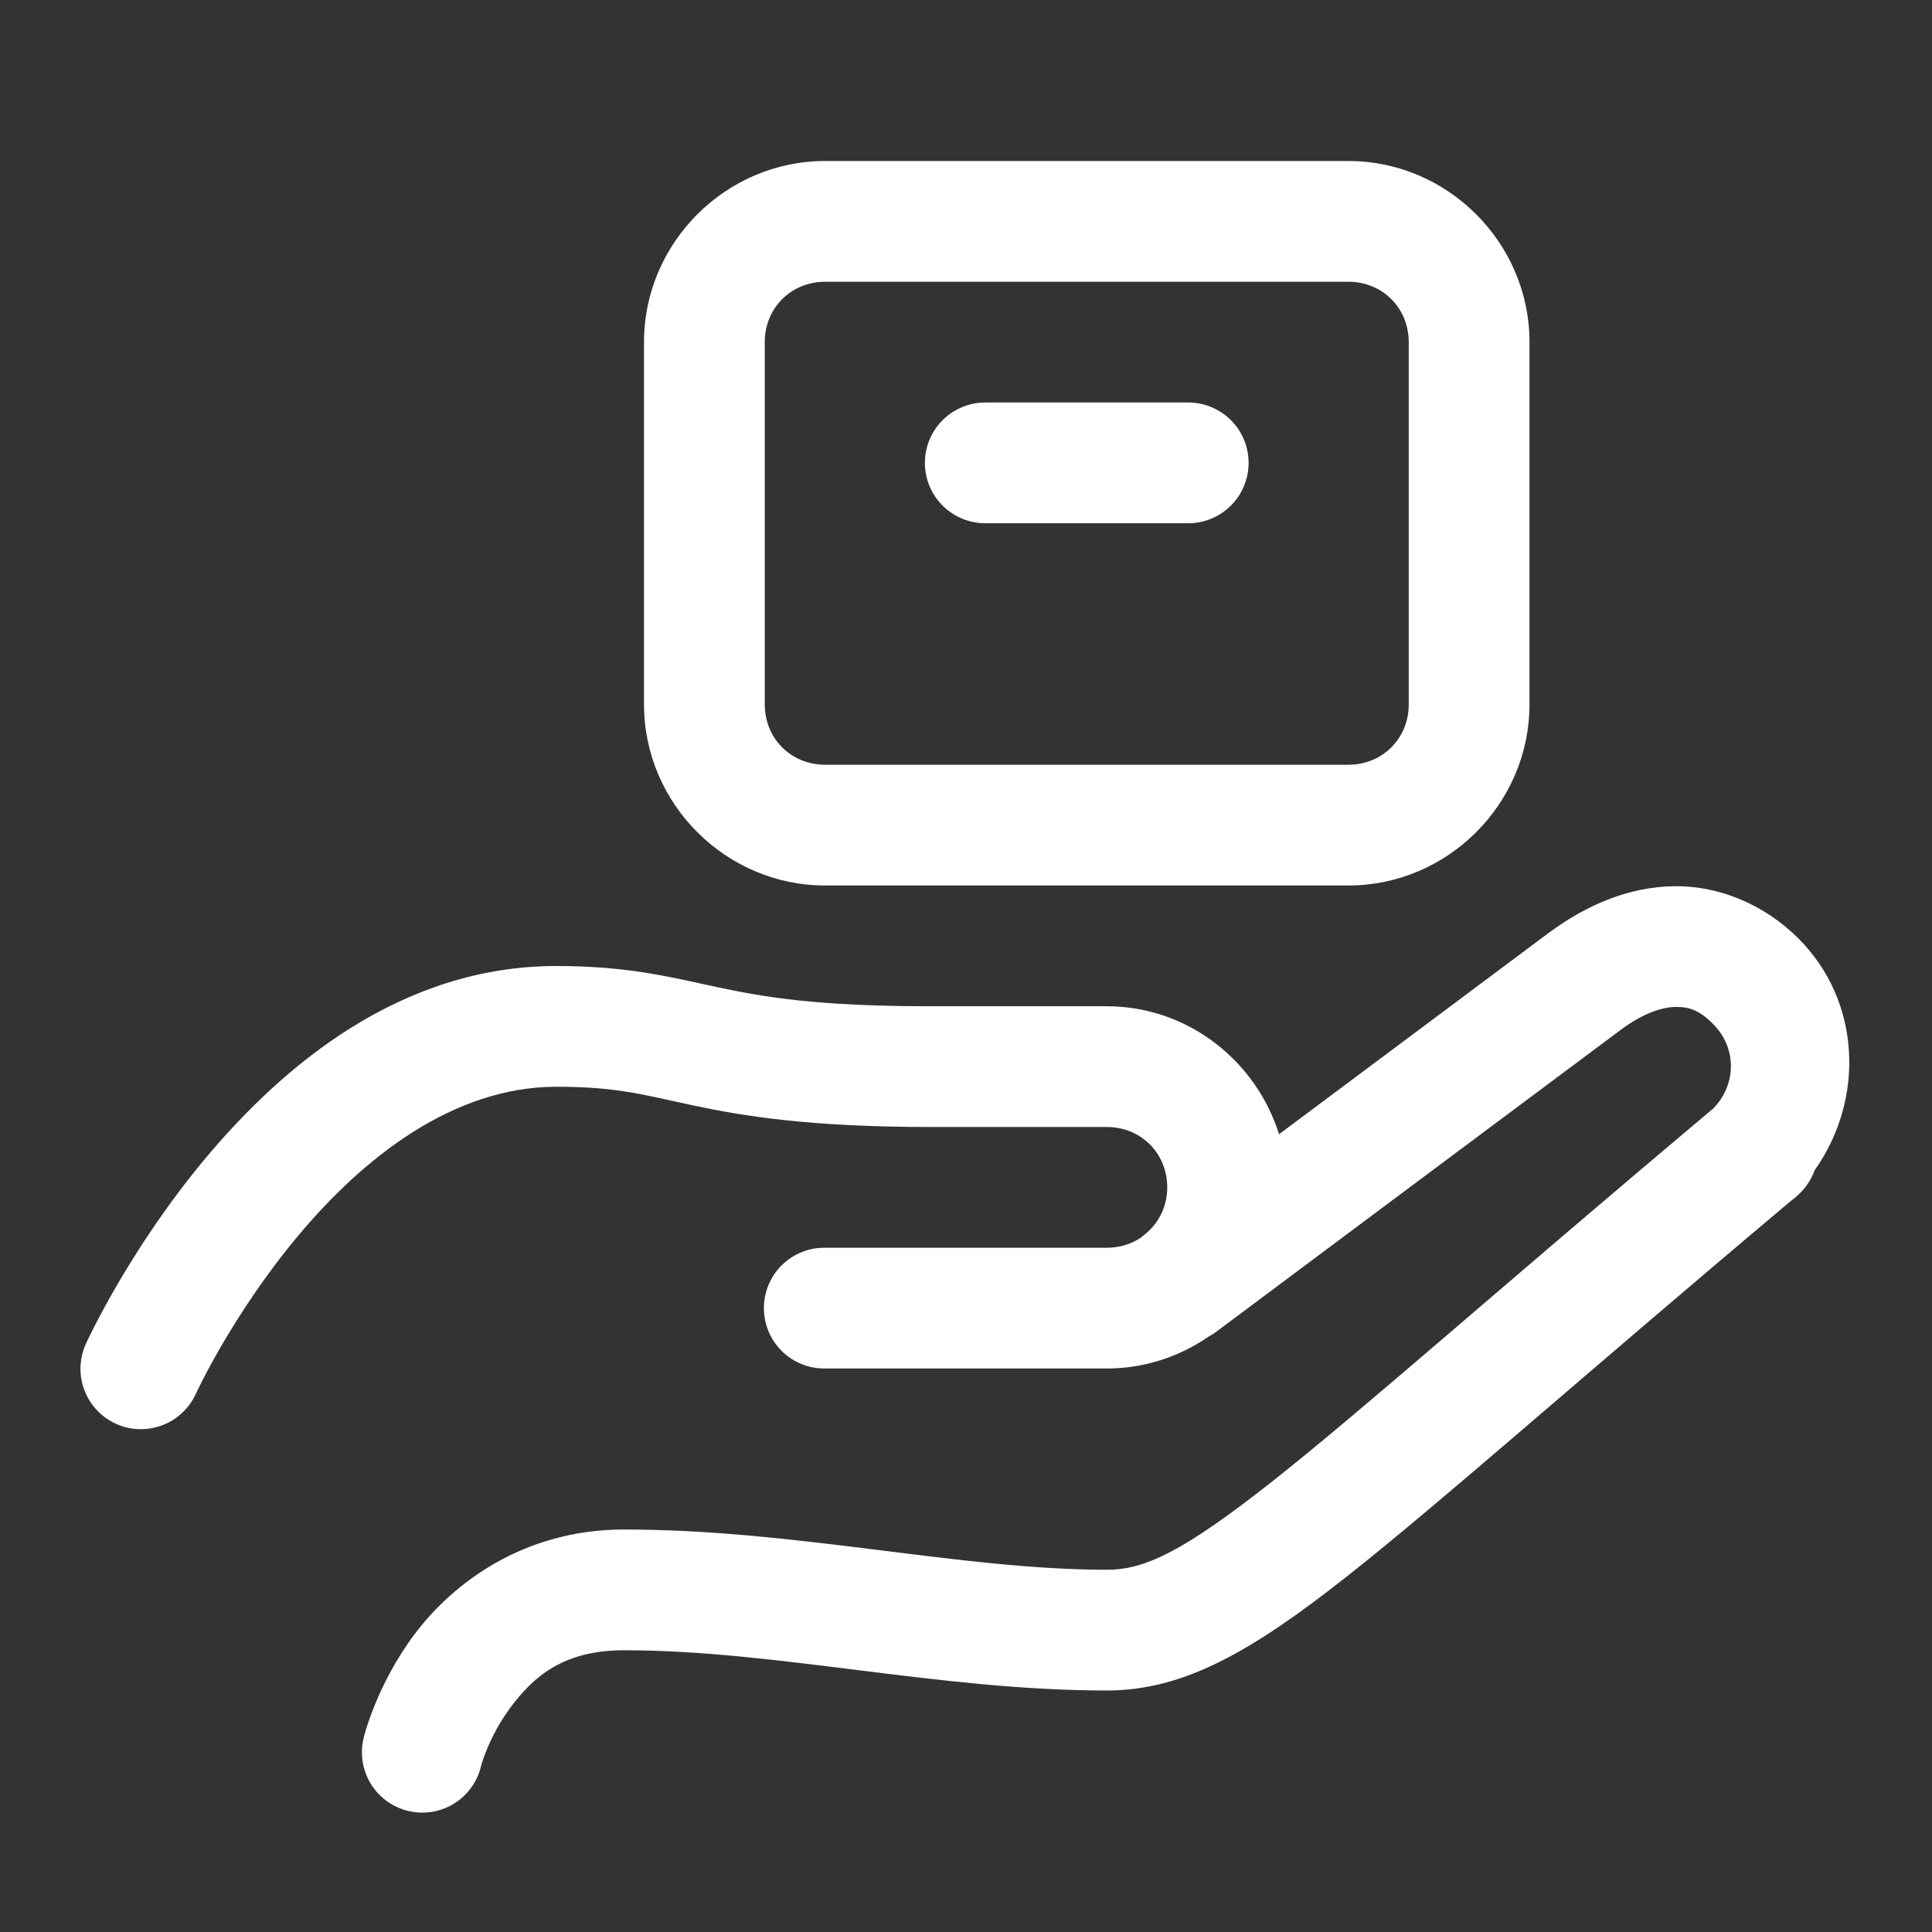 <svg width="36" height="36" viewBox="0 0 36 36" fill="none" xmlns="http://www.w3.org/2000/svg">
<rect x="0" y="0" width="36" height="36" fill="#333333" stroke="none"/>
<path d="M15.375 3C13.524 3 12 4.524 12 6.375V13.125C12 14.976 13.524 16.5 15.375 16.5H25.125C26.976 16.5 28.5 14.976 28.5 13.125V6.375C28.5 4.524 26.976 3 25.125 3H15.375ZM15.375 5.25H25.125C25.76 5.25 26.25 5.74 26.25 6.375V13.125C26.25 13.76 25.76 14.25 25.125 14.25H15.375C14.74 14.25 14.25 13.76 14.25 13.125V6.375C14.25 5.74 14.74 5.25 15.375 5.25ZM18.375 7.5C18.226 7.498 18.078 7.525 17.94 7.581C17.801 7.637 17.675 7.719 17.569 7.824C17.463 7.928 17.379 8.053 17.321 8.191C17.264 8.328 17.234 8.476 17.234 8.625C17.234 8.774 17.264 8.922 17.321 9.059C17.379 9.197 17.463 9.322 17.569 9.426C17.675 9.531 17.801 9.613 17.94 9.669C18.078 9.725 18.226 9.752 18.375 9.75H22.125C22.274 9.752 22.422 9.725 22.56 9.669C22.699 9.613 22.825 9.531 22.931 9.426C23.037 9.322 23.121 9.197 23.179 9.059C23.236 8.922 23.266 8.774 23.266 8.625C23.266 8.476 23.236 8.328 23.179 8.191C23.121 8.053 23.037 7.928 22.931 7.824C22.825 7.719 22.699 7.637 22.56 7.581C22.422 7.525 22.274 7.498 22.125 7.5H18.375ZM31.21 16.513C30.37 16.52 29.572 16.854 28.863 17.38H28.862C28.103 17.945 25.814 19.655 23.833 21.135C23.404 19.764 22.129 18.75 20.625 18.75H17.331C15.222 18.75 14.238 18.579 13.393 18.4C12.548 18.221 11.735 18 10.37 18C7.456 18 5.259 19.87 3.82 21.593C2.381 23.317 1.601 25.039 1.601 25.039C1.54 25.173 1.506 25.318 1.5 25.466C1.495 25.614 1.519 25.761 1.571 25.899C1.623 26.038 1.701 26.165 1.802 26.273C1.903 26.381 2.024 26.468 2.158 26.529C2.293 26.591 2.438 26.625 2.586 26.63C2.733 26.635 2.881 26.611 3.019 26.559C3.158 26.508 3.284 26.429 3.392 26.328C3.501 26.227 3.588 26.106 3.649 25.972C3.649 25.972 4.323 24.502 5.547 23.036C6.771 21.57 8.445 20.25 10.37 20.25C11.51 20.25 12.004 20.404 12.926 20.6C13.848 20.796 15.093 21 17.331 21H20.625C21.26 21 21.75 21.49 21.75 22.125C21.75 22.477 21.596 22.781 21.353 22.985L21.322 23.008C21.301 23.025 21.28 23.043 21.259 23.061L21.258 23.062C21.079 23.181 20.862 23.25 20.625 23.25H15.375C15.226 23.248 15.078 23.275 14.94 23.331C14.801 23.387 14.675 23.469 14.569 23.574C14.463 23.678 14.379 23.803 14.321 23.941C14.264 24.078 14.234 24.226 14.234 24.375C14.234 24.524 14.264 24.672 14.321 24.809C14.379 24.947 14.463 25.072 14.569 25.176C14.675 25.281 14.801 25.363 14.94 25.419C15.078 25.475 15.226 25.502 15.375 25.5H20.625C21.331 25.5 21.986 25.276 22.531 24.899L22.534 24.898C22.581 24.872 22.626 24.843 22.669 24.811C22.669 24.811 29.08 20.023 30.205 19.186C30.628 18.872 30.981 18.765 31.229 18.763C31.477 18.761 31.663 18.823 31.92 19.08C32.364 19.523 32.361 20.2 31.929 20.65C27.913 24.027 25.386 26.278 23.717 27.596C22.027 28.931 21.319 29.25 20.625 29.25C17.885 29.25 14.85 28.5 11.625 28.5C9.75 28.5 8.432 29.508 7.726 30.45C7.019 31.392 6.784 32.352 6.784 32.352C6.744 32.497 6.734 32.648 6.753 32.797C6.773 32.946 6.822 33.089 6.897 33.218C6.973 33.348 7.074 33.461 7.194 33.551C7.314 33.641 7.451 33.706 7.596 33.742C7.742 33.778 7.893 33.785 8.041 33.762C8.189 33.739 8.331 33.687 8.459 33.608C8.587 33.529 8.697 33.426 8.784 33.304C8.872 33.182 8.933 33.044 8.966 32.898C8.966 32.898 9.106 32.358 9.524 31.8C9.943 31.242 10.5 30.75 11.625 30.75C14.48 30.75 17.501 31.5 20.625 31.5C22.052 31.5 23.314 30.783 25.112 29.363C26.888 27.96 29.382 25.732 33.375 22.374C33.423 22.34 33.469 22.302 33.511 22.261C33.516 22.256 33.518 22.249 33.523 22.244L33.526 22.247L33.565 22.206C33.675 22.091 33.76 21.955 33.813 21.806C34.747 20.491 34.686 18.662 33.511 17.487C32.889 16.865 32.05 16.506 31.21 16.513Z" fill="white"/>
</svg>
